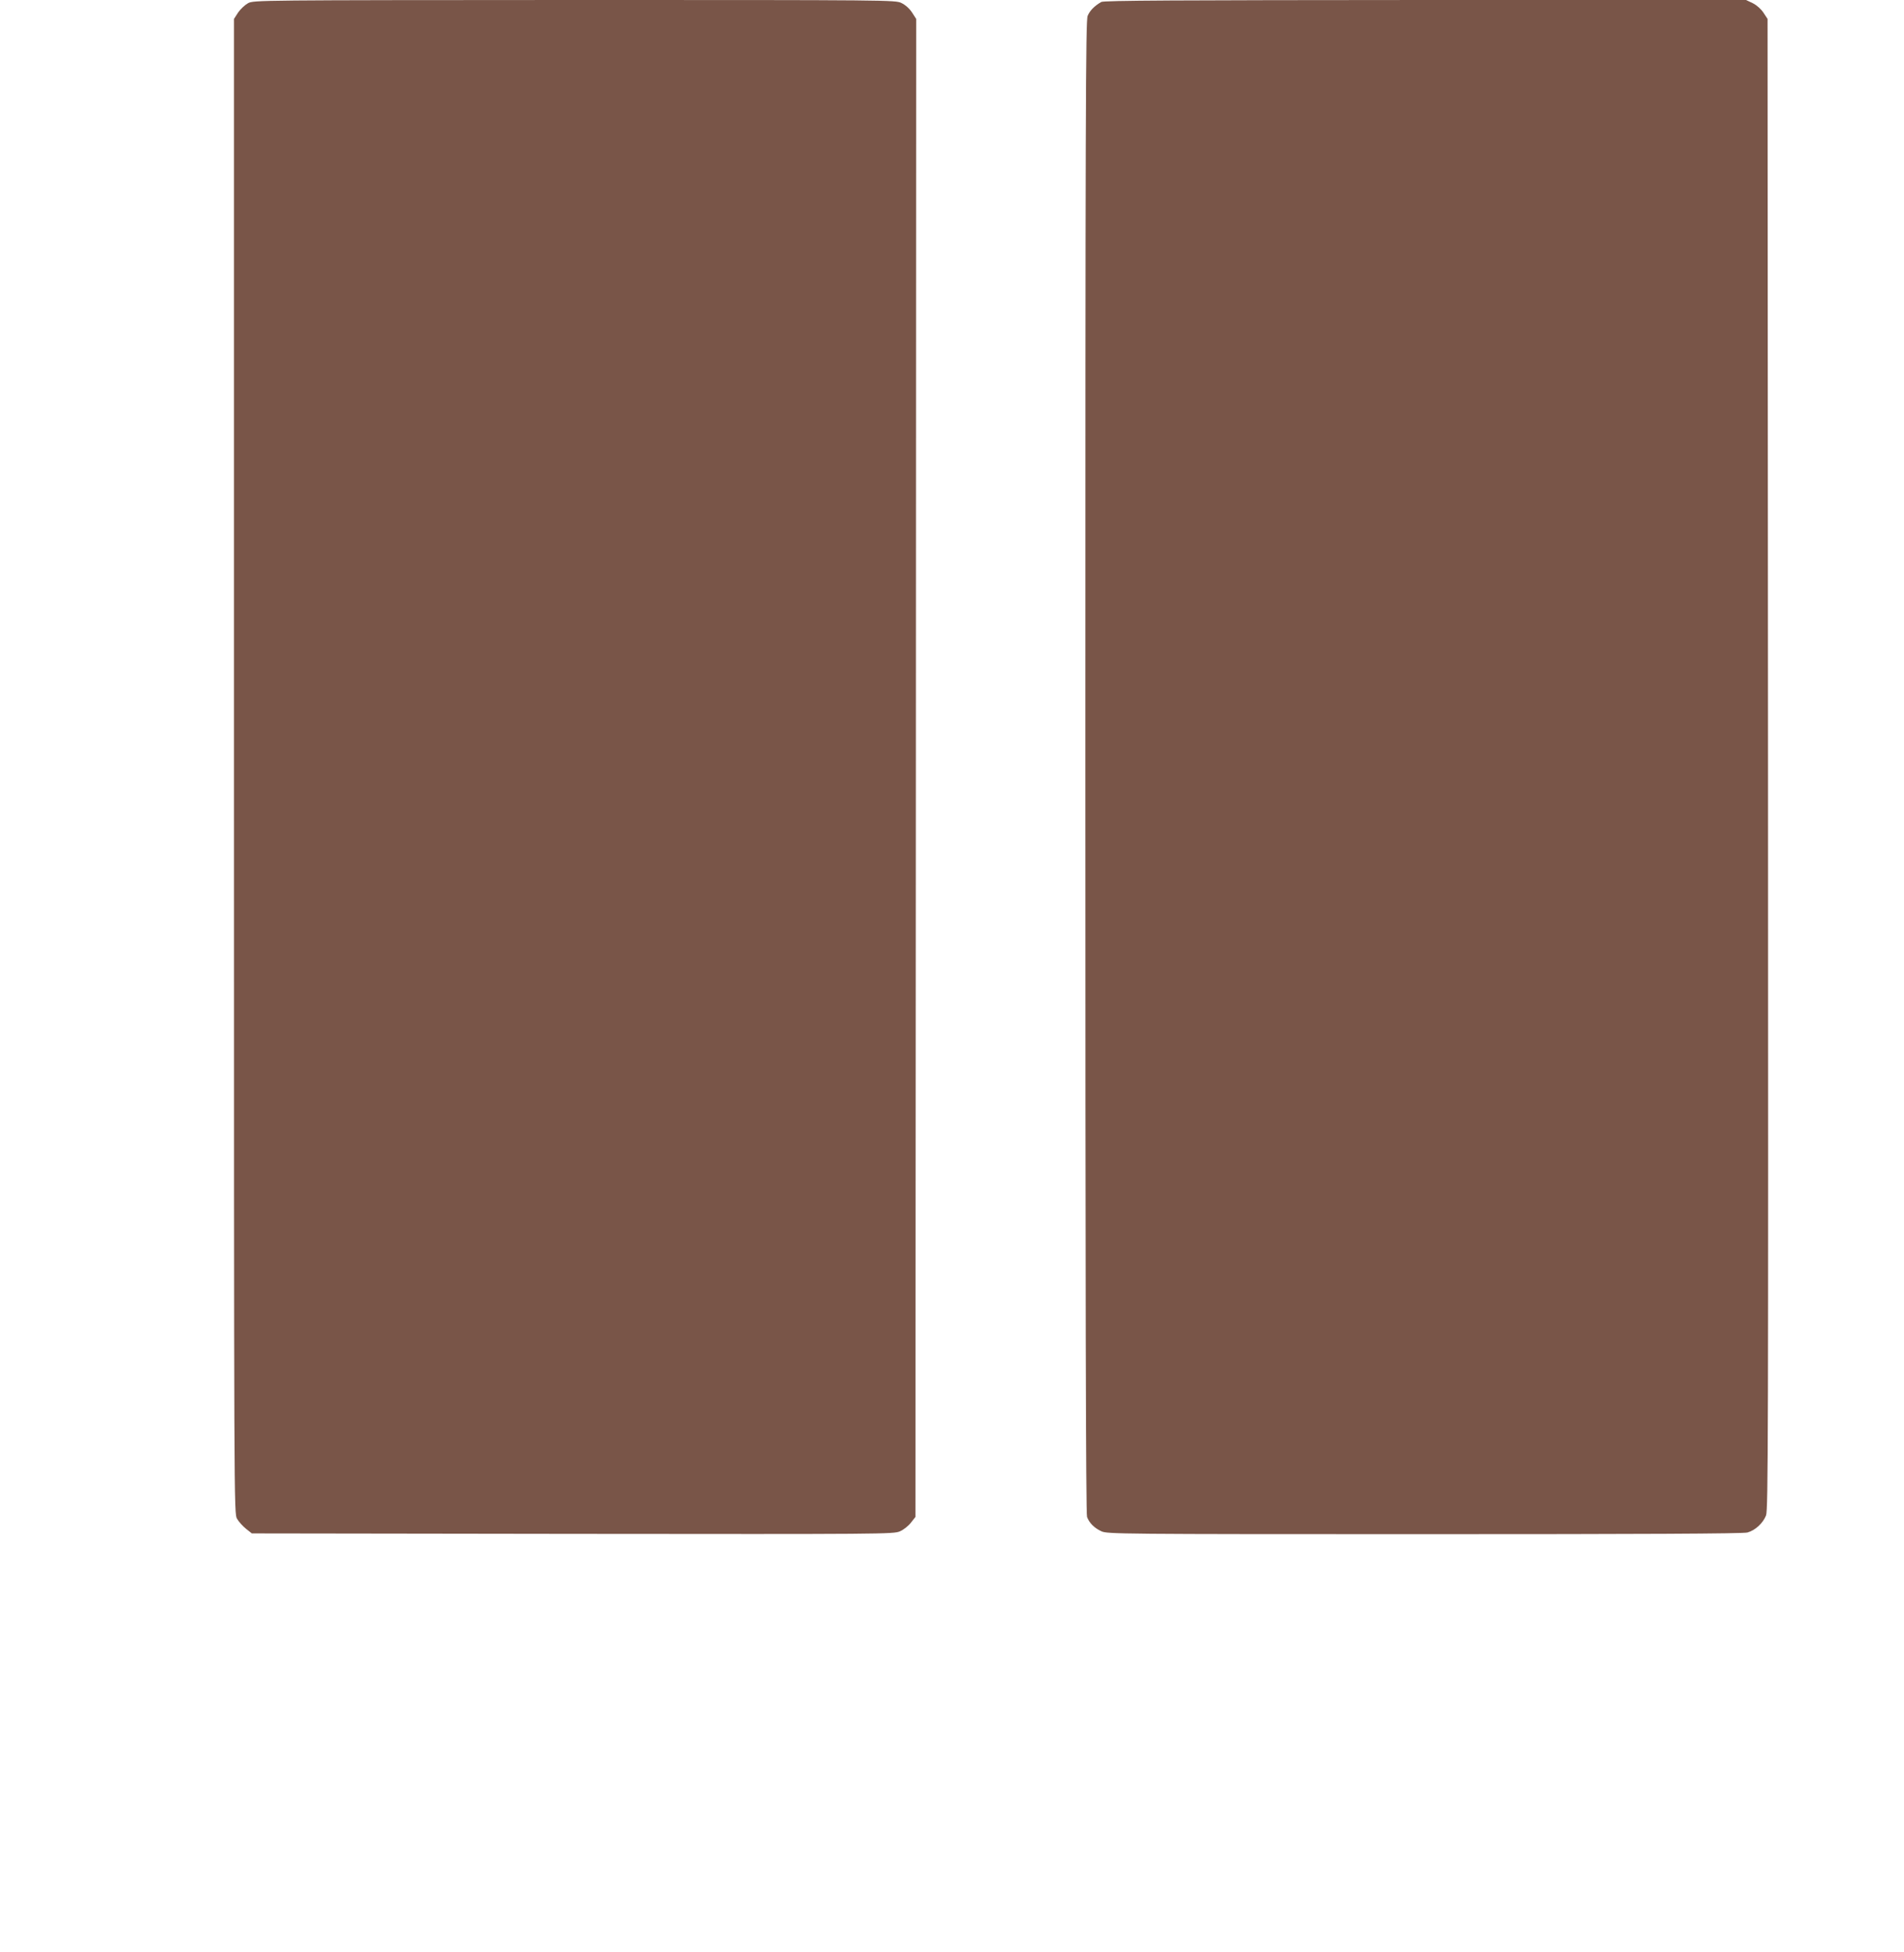 <?xml version="1.0" standalone="no"?>
<!DOCTYPE svg PUBLIC "-//W3C//DTD SVG 20010904//EN"
 "http://www.w3.org/TR/2001/REC-SVG-20010904/DTD/svg10.dtd">
<svg version="1.0" xmlns="http://www.w3.org/2000/svg"
 width="1249pt" height="1280pt" viewBox="0 0 1249 1280"
 preserveAspectRatio="xMidYMid meet">
<g transform="translate(0,1280) scale(0.1,-0.1)"
fill="#795548" stroke="none">
<path d="M1627 12779 c-20 -11 -49 -38 -65 -61 l-27 -42 0 -4900 c0 -4883 0
-4901 20 -4935 11 -19 37 -48 58 -65 l39 -31 2105 -3 c2045 -2 2106 -2 2147
17 24 10 56 36 72 57 l29 37 3 4912 2 4911 -27 42 c-17 26 -44 50 -69 62 -40
20 -70 20 -2145 20 -2078 -1 -2104 -1 -2142 -21z"/>
<path d="M7224 12787 c-45 -26 -75 -57 -89 -91 -13 -31 -15 -616 -15 -4925 0
-3439 3 -4898 11 -4918 15 -40 48 -73 94 -94 38 -18 119 -19 2120 -19 1421 0
2092 3 2118 11 51 14 102 61 122 112 14 38 15 487 13 4928 l-3 4885 -27 41
c-16 24 -44 49 -70 62 l-44 21 -2105 0 c-1632 -1 -2109 -3 -2125 -13z"/>
</g>
</svg>

